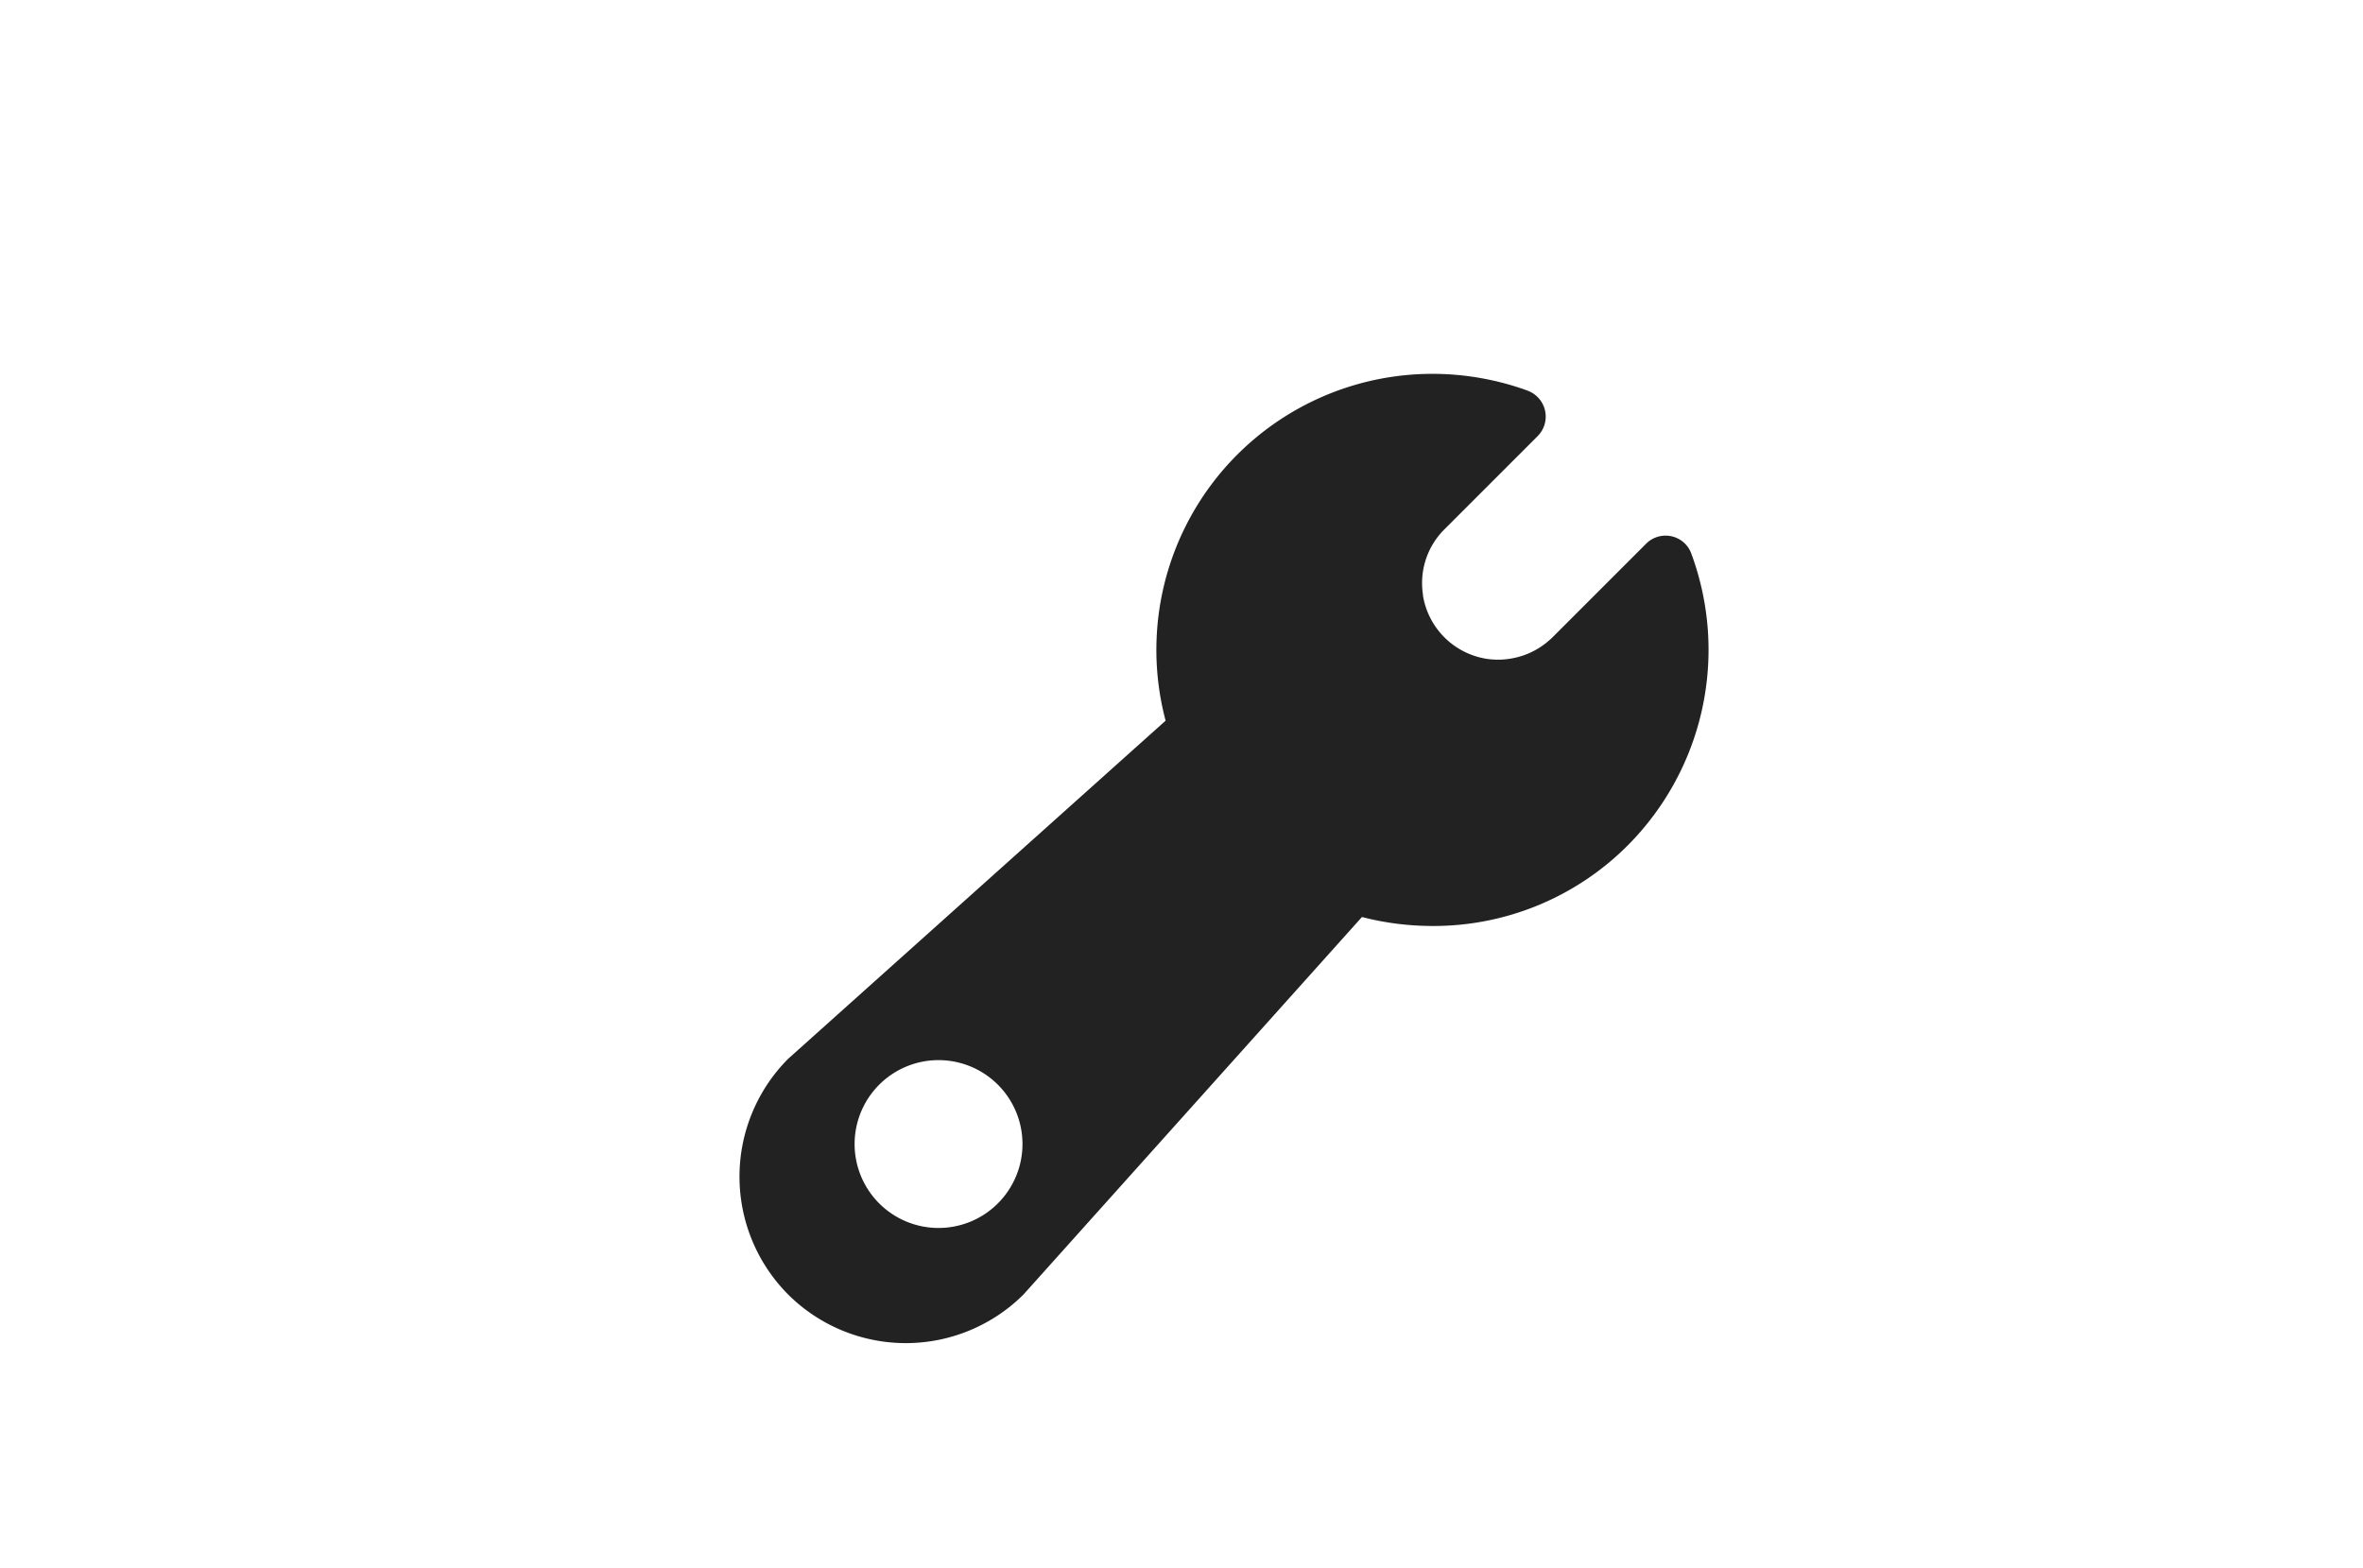 <svg xmlns="http://www.w3.org/2000/svg" xmlns:xlink="http://www.w3.org/1999/xlink" width="116" height="77" viewBox="0 0 116 77">
  <defs>
    <clipPath id="clip-path">
      <rect id="長方形_2055" data-name="長方形 2055" width="116" height="77" transform="translate(444 515)" fill="#fcd3d3" opacity="0.307"/>
    </clipPath>
  </defs>
  <g id="マスクグループ_4" data-name="マスクグループ 4" transform="translate(-444 -515)" clip-path="url(#clip-path)">
    <g id="設定のレンチアイコン素材_2" data-name="設定のレンチアイコン素材 2" transform="translate(480.239 533.353)">
      <path id="パス_219" data-name="パス 219" d="M46.788,8.827a1.335,1.335,0,0,0-.31-.491,1.351,1.351,0,0,0-1.906,0l-4.6,4.6c-.086.086-.179.164-.272.241-.032.027-.063.054-.1.079a3.739,3.739,0,0,1-1.073.573c-.049.017-.1.031-.15.046a3.77,3.77,0,0,1-.675.135l-.124.012a3.806,3.806,0,0,1-.841-.032,3.758,3.758,0,0,1-3.125-3.125l.006-.005a3.718,3.718,0,0,1,1.049-3.226l4.574-4.574A1.355,1.355,0,0,0,38.757.829L38.751.824A13.7,13.7,0,0,0,34.081,0a13.551,13.551,0,0,0-13.1,17.027L2.447,33.631a8.2,8.2,0,0,0,0,11.562,8.183,8.183,0,0,0,11.562,0l16.61-18.527a13.883,13.883,0,0,0,3.463.44,13.465,13.465,0,0,0,9.594-3.965A13.606,13.606,0,0,0,46.788,8.827Zm-34.043,31.9a4.12,4.12,0,1,1,0-5.831A4.117,4.117,0,0,1,12.745,40.726Z" transform="translate(0 0)" fill="#222"/>
    </g>
  </g>
</svg>
